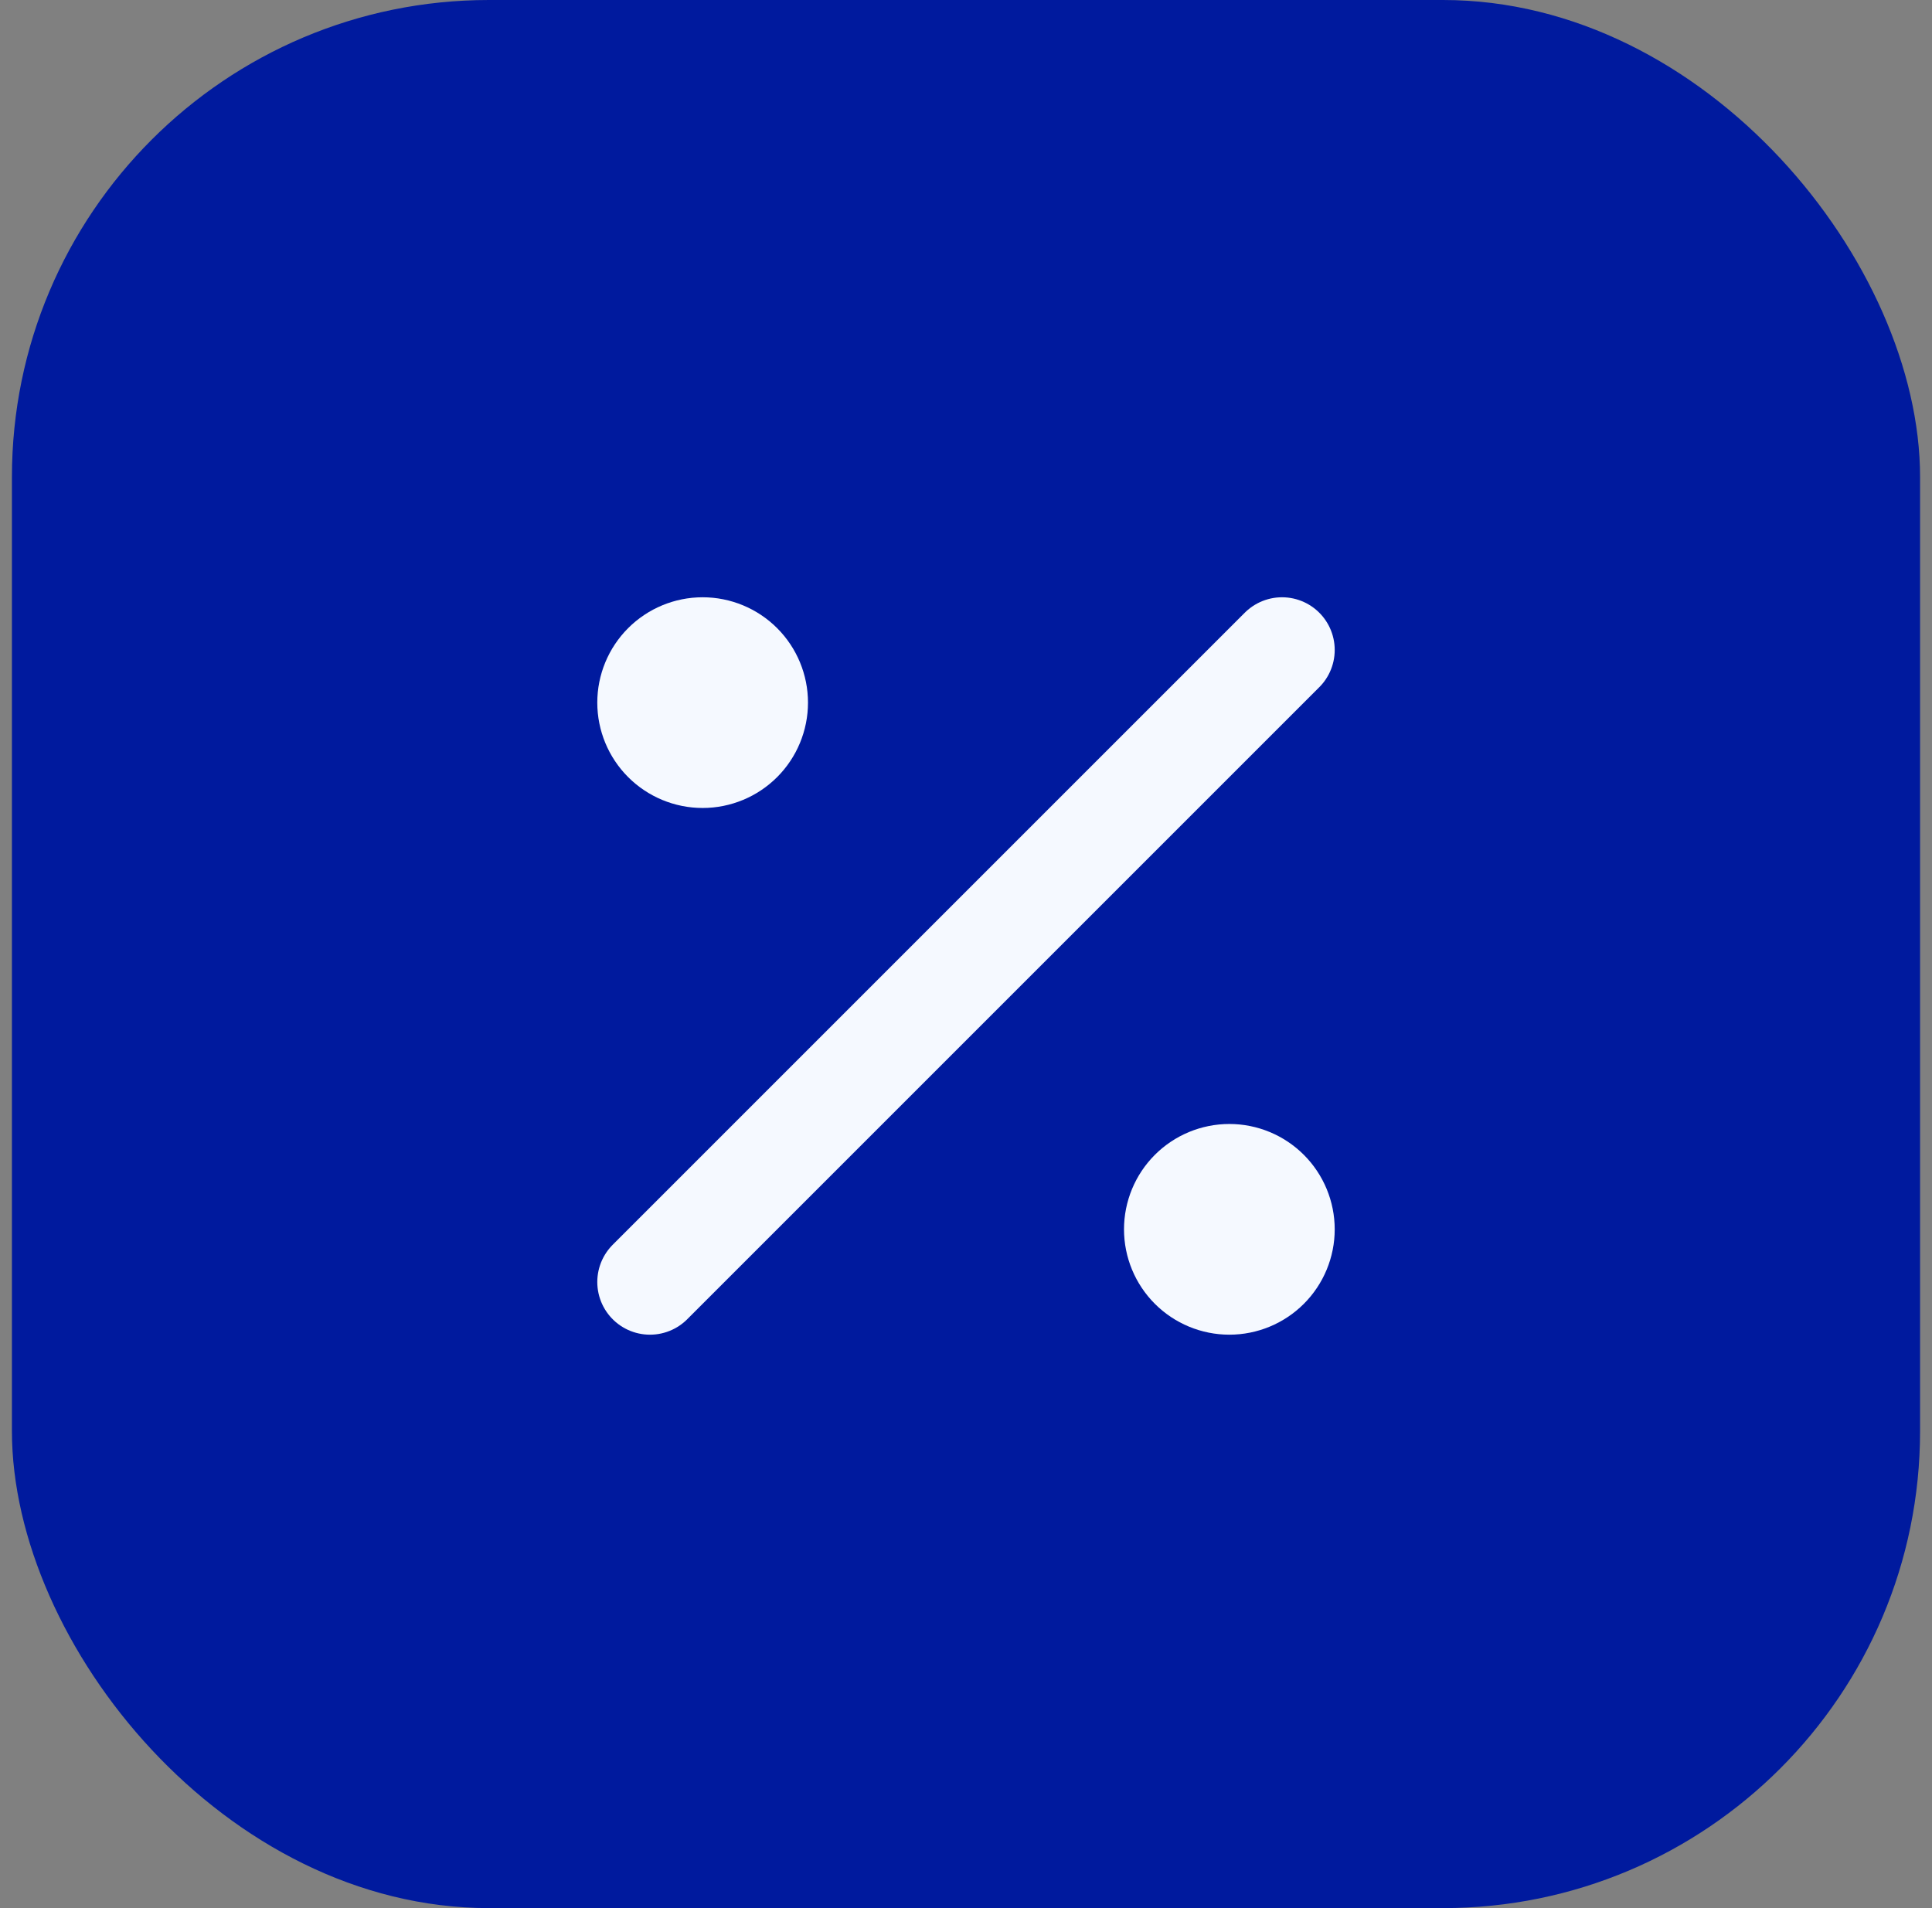 <svg width="81" height="80" viewBox="0 0 81 80" fill="none" xmlns="http://www.w3.org/2000/svg">
<rect x="0" y="0" width="81" height="80" fill="#808080" stroke="none"/>
<rect x="0.5" width="80" height="80" rx="20" fill="#001A9E"/>
<g clip-path="url(#clip0_11663_3707)">
<path d="M49.333 51.542C49.333 52.127 49.566 52.689 49.98 53.103C50.394 53.517 50.956 53.75 51.542 53.75C52.127 53.75 52.689 53.517 53.103 53.103C53.517 52.689 53.75 52.127 53.75 51.542C53.75 50.956 53.517 50.394 53.103 49.98C52.689 49.566 52.127 49.333 51.542 49.333C50.956 49.333 50.394 49.566 49.98 49.98C49.566 50.394 49.333 50.956 49.333 51.542Z" stroke="#F5F9FF" stroke-width="4.417" stroke-linecap="round" stroke-linejoin="round"/>
<path d="M27.25 29.458C27.25 30.044 27.483 30.606 27.897 31.02C28.311 31.434 28.873 31.667 29.458 31.667C30.044 31.667 30.606 31.434 31.02 31.02C31.434 30.606 31.667 30.044 31.667 29.458C31.667 28.873 31.434 28.311 31.02 27.897C30.606 27.483 30.044 27.25 29.458 27.25C28.873 27.25 28.311 27.483 27.897 27.897C27.483 28.311 27.25 28.873 27.25 29.458Z" stroke="#F5F9FF" stroke-width="4.417" stroke-linecap="round" stroke-linejoin="round"/>
<path d="M27.25 53.75L53.75 27.25" stroke="#F5F9FF" stroke-width="4.417" stroke-linecap="round" stroke-linejoin="round"/>
</g>
<defs>
<clipPath id="clip0_11663_3707">
<rect width="53" height="53" fill="white" transform="translate(14 14)"/>
</clipPath>
</defs>
</svg>
